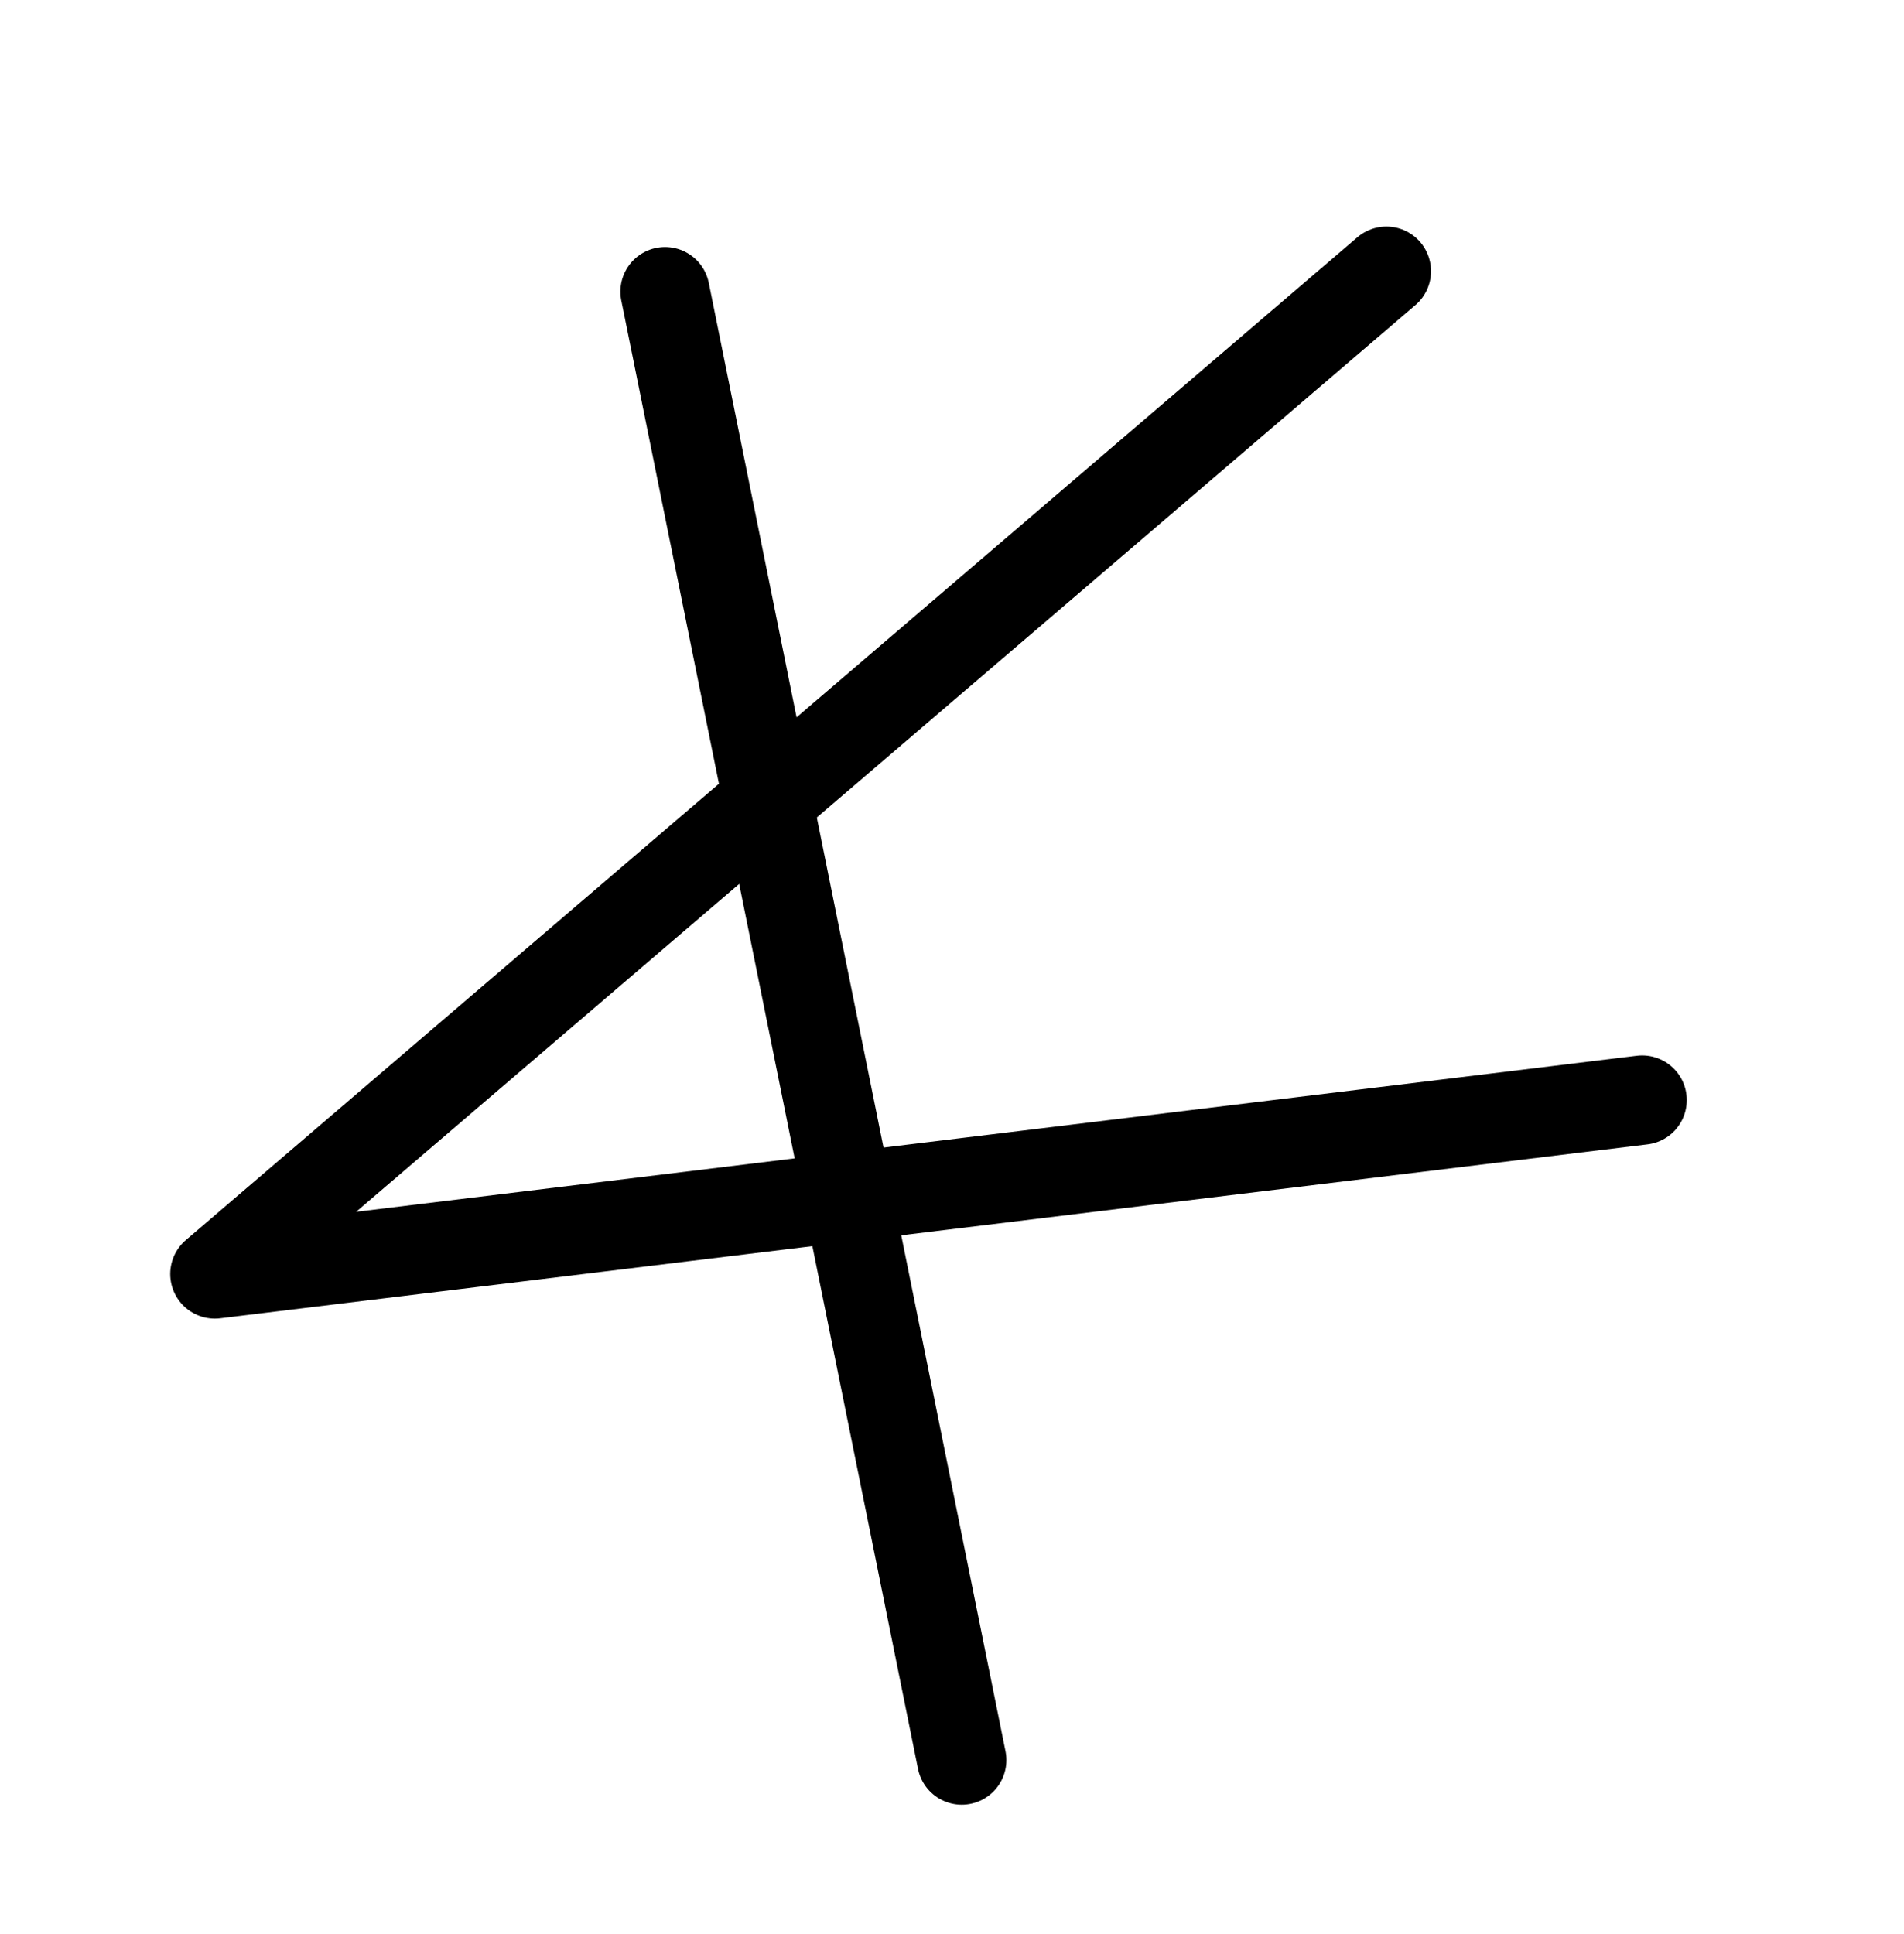 <?xml version="1.0" encoding="UTF-8" standalone="no"?>
<!-- Created with Inkscape (http://www.inkscape.org/) -->
<svg
   xmlns:svg="http://www.w3.org/2000/svg"
   xmlns="http://www.w3.org/2000/svg"
   version="1.0"
   width="64"
   height="65"
   id="svg2">
  <defs
     id="defs4" />
  <g
     id="layer1">
    <path
       d="M 46.601,9.114 L 7.222,42.817 L 55.198,36.971"
       style="fill:none;fill-rule:evenodd;stroke:#000000;stroke-width:3;stroke-linecap:round;stroke-linejoin:round;stroke-miterlimit:4;stroke-dasharray:none;stroke-opacity:1"
       id="path2160" />
    <path
       d="M 22.354,9.802 L 32.328,59.153"
       style="fill:none;fill-rule:evenodd;stroke:#000000;stroke-width:3;stroke-linecap:round;stroke-linejoin:round;stroke-miterlimit:4;stroke-dasharray:none;stroke-opacity:1"
       id="path2162" />
  </g>
</svg>
